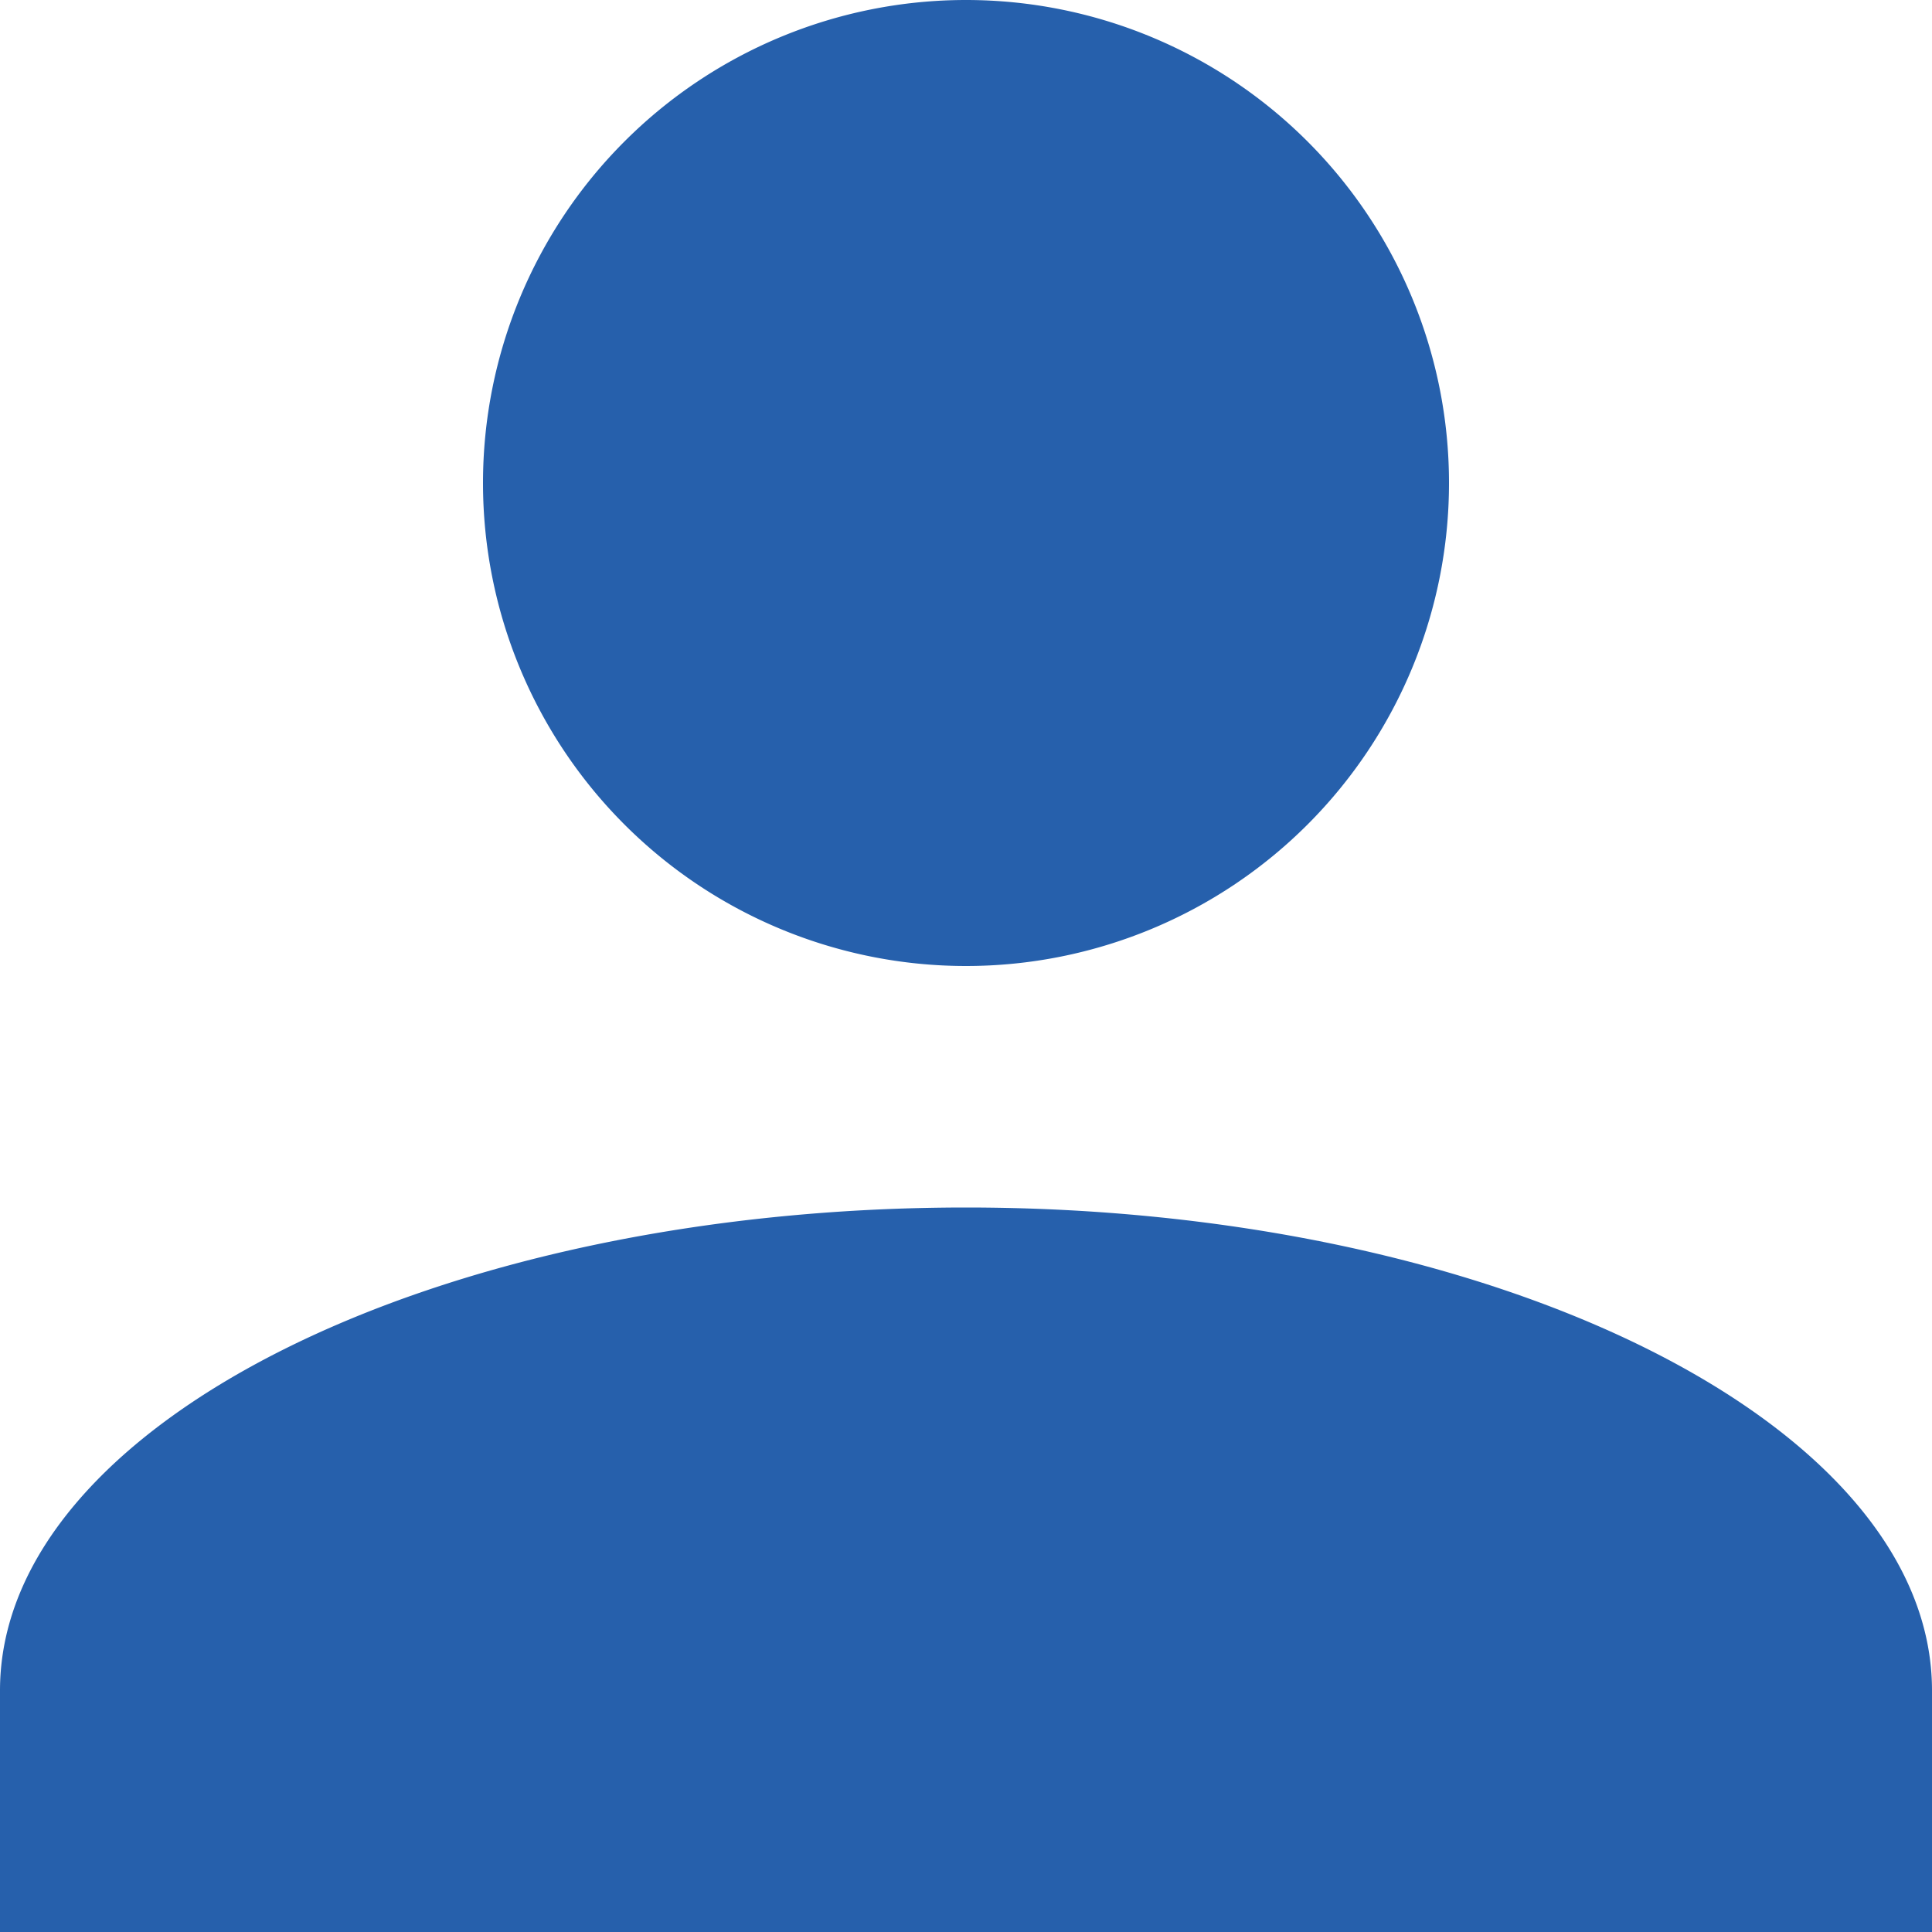 <svg xmlns="http://www.w3.org/2000/svg" width="32" height="32" viewBox="0 0 32 32">
  <path id="Profile" d="M0,386v-4c0-4.4,7.2-8,16-8s16,3.6,16,8v4Zm8-24a8,8,0,1,1,8,8A8,8,0,0,1,8,362Z" transform="translate(0 -354)" fill="#2660ac"/>
</svg>
